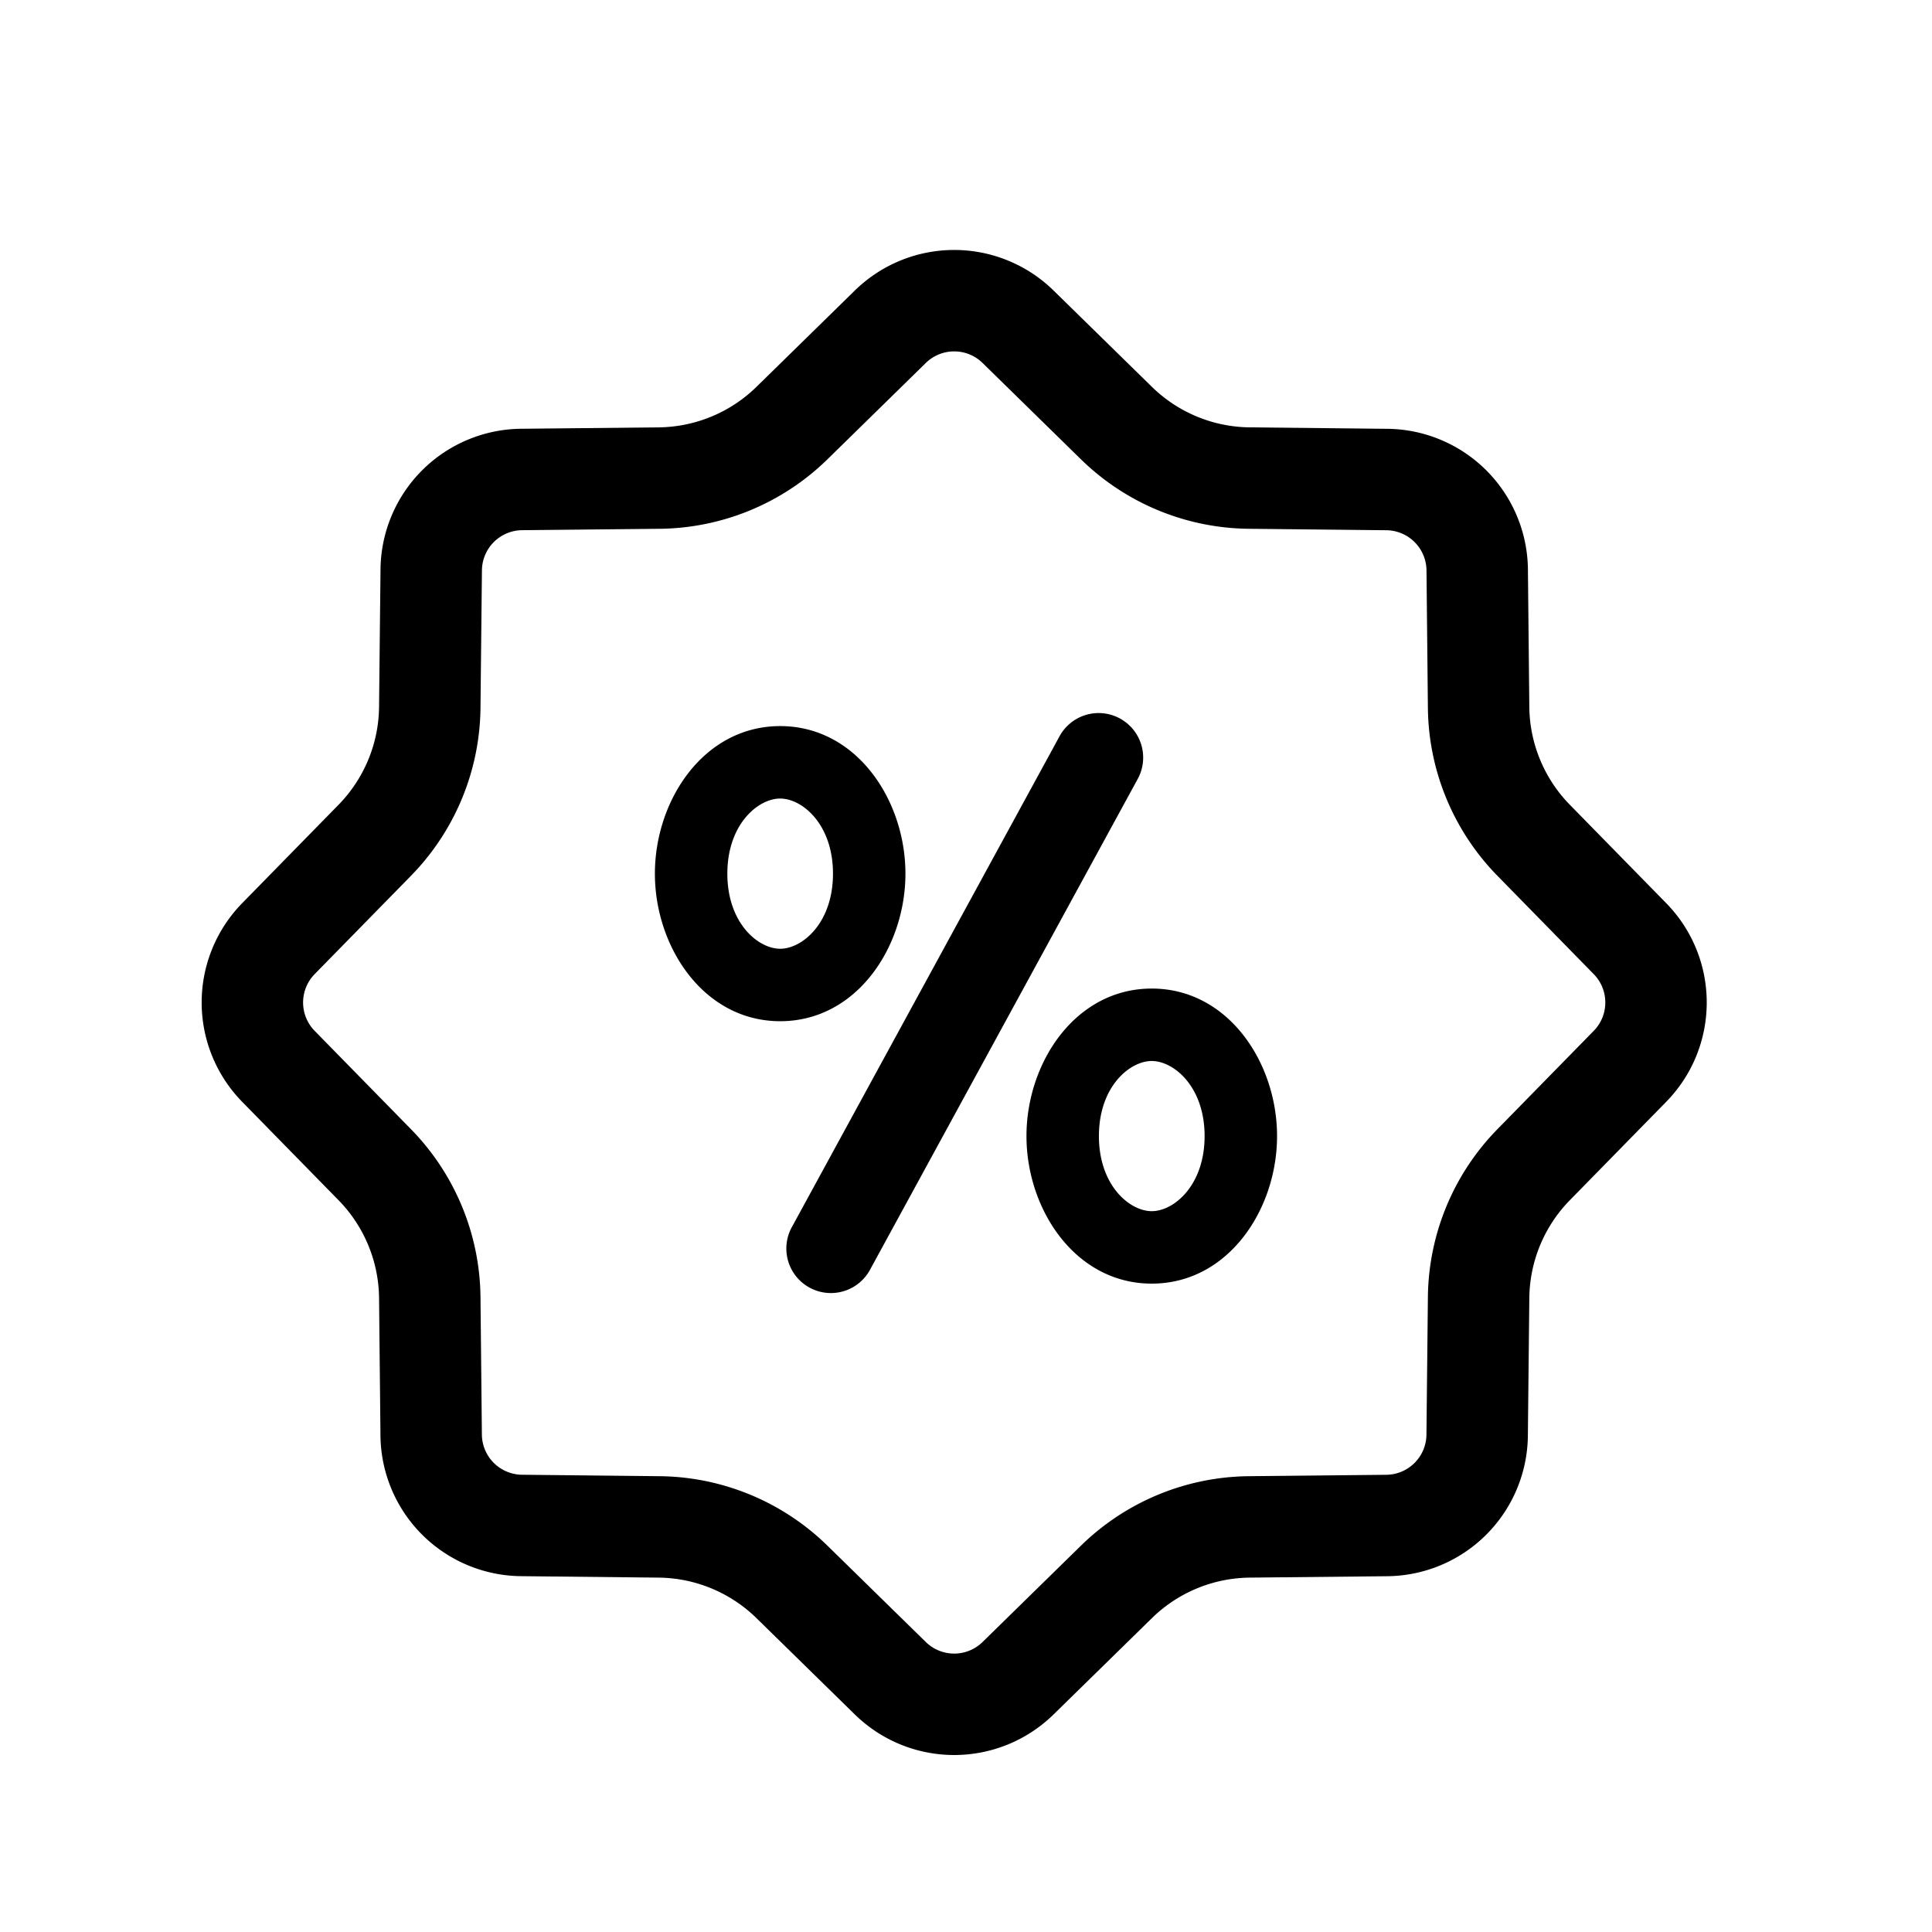 <svg fill="none" xmlns="http://www.w3.org/2000/svg" viewBox="0 0 40 40">
  <path fill-rule="evenodd" clip-rule="evenodd" d="M23.188 14.876a.922.922 0 0 1 .368 1.25l-5.532 10.142a.922.922 0 1 1-1.618-.883l5.531-10.142a.922.922 0 0 1 1.251-.367ZM23.846 21.967c-.457 0-1.094.53-1.094 1.554s.637 1.555 1.094 1.555c.456 0 1.094-.531 1.094-1.555 0-1.023-.638-1.554-1.094-1.554Zm-2.594 1.554c0-1.522 1.014-3.054 2.594-3.054 1.58 0 2.594 1.532 2.594 3.054 0 1.523-1.014 3.055-2.594 3.055-1.58 0-2.594-1.532-2.594-3.055ZM16.152 16.533c-.456 0-1.093.532-1.093 1.555 0 1.024.637 1.555 1.094 1.555.456 0 1.093-.531 1.093-1.555 0-1.023-.637-1.555-1.093-1.555Zm-2.593 1.555c0-1.522 1.013-3.055 2.594-3.055 1.58 0 2.593 1.533 2.593 3.055 0 1.522-1.013 3.055-2.593 3.055s-2.594-1.533-2.594-3.055Z" fill="#000"/>
  <path d="M18.433 6.765a1.89 1.89 0 0 1 2.645 0l2.036 1.994a3.99 3.99 0 0 0 2.75 1.139l2.85.03a1.89 1.89 0 0 1 1.87 1.87l.029 2.85a3.99 3.99 0 0 0 1.14 2.75l1.993 2.035c.72.735.72 1.91 0 2.645l-1.994 2.036a3.99 3.99 0 0 0-1.139 2.75l-.03 2.85a1.89 1.89 0 0 1-1.87 1.87l-2.85.029a3.99 3.99 0 0 0-2.75 1.14l-2.035 1.993a1.89 1.89 0 0 1-2.645 0l-2.036-1.994a3.99 3.99 0 0 0-2.75-1.139l-2.85-.03a1.89 1.89 0 0 1-1.87-1.87l-.029-2.85a3.99 3.99 0 0 0-1.14-2.75l-1.993-2.035a1.89 1.89 0 0 1 0-2.645l1.994-2.036a3.99 3.99 0 0 0 1.139-2.75l.03-2.85a1.89 1.89 0 0 1 1.87-1.87l2.85-.029a3.99 3.99 0 0 0 2.75-1.14l2.035-1.993Z" stroke="#000" stroke-width="2.1"/>
</svg>
